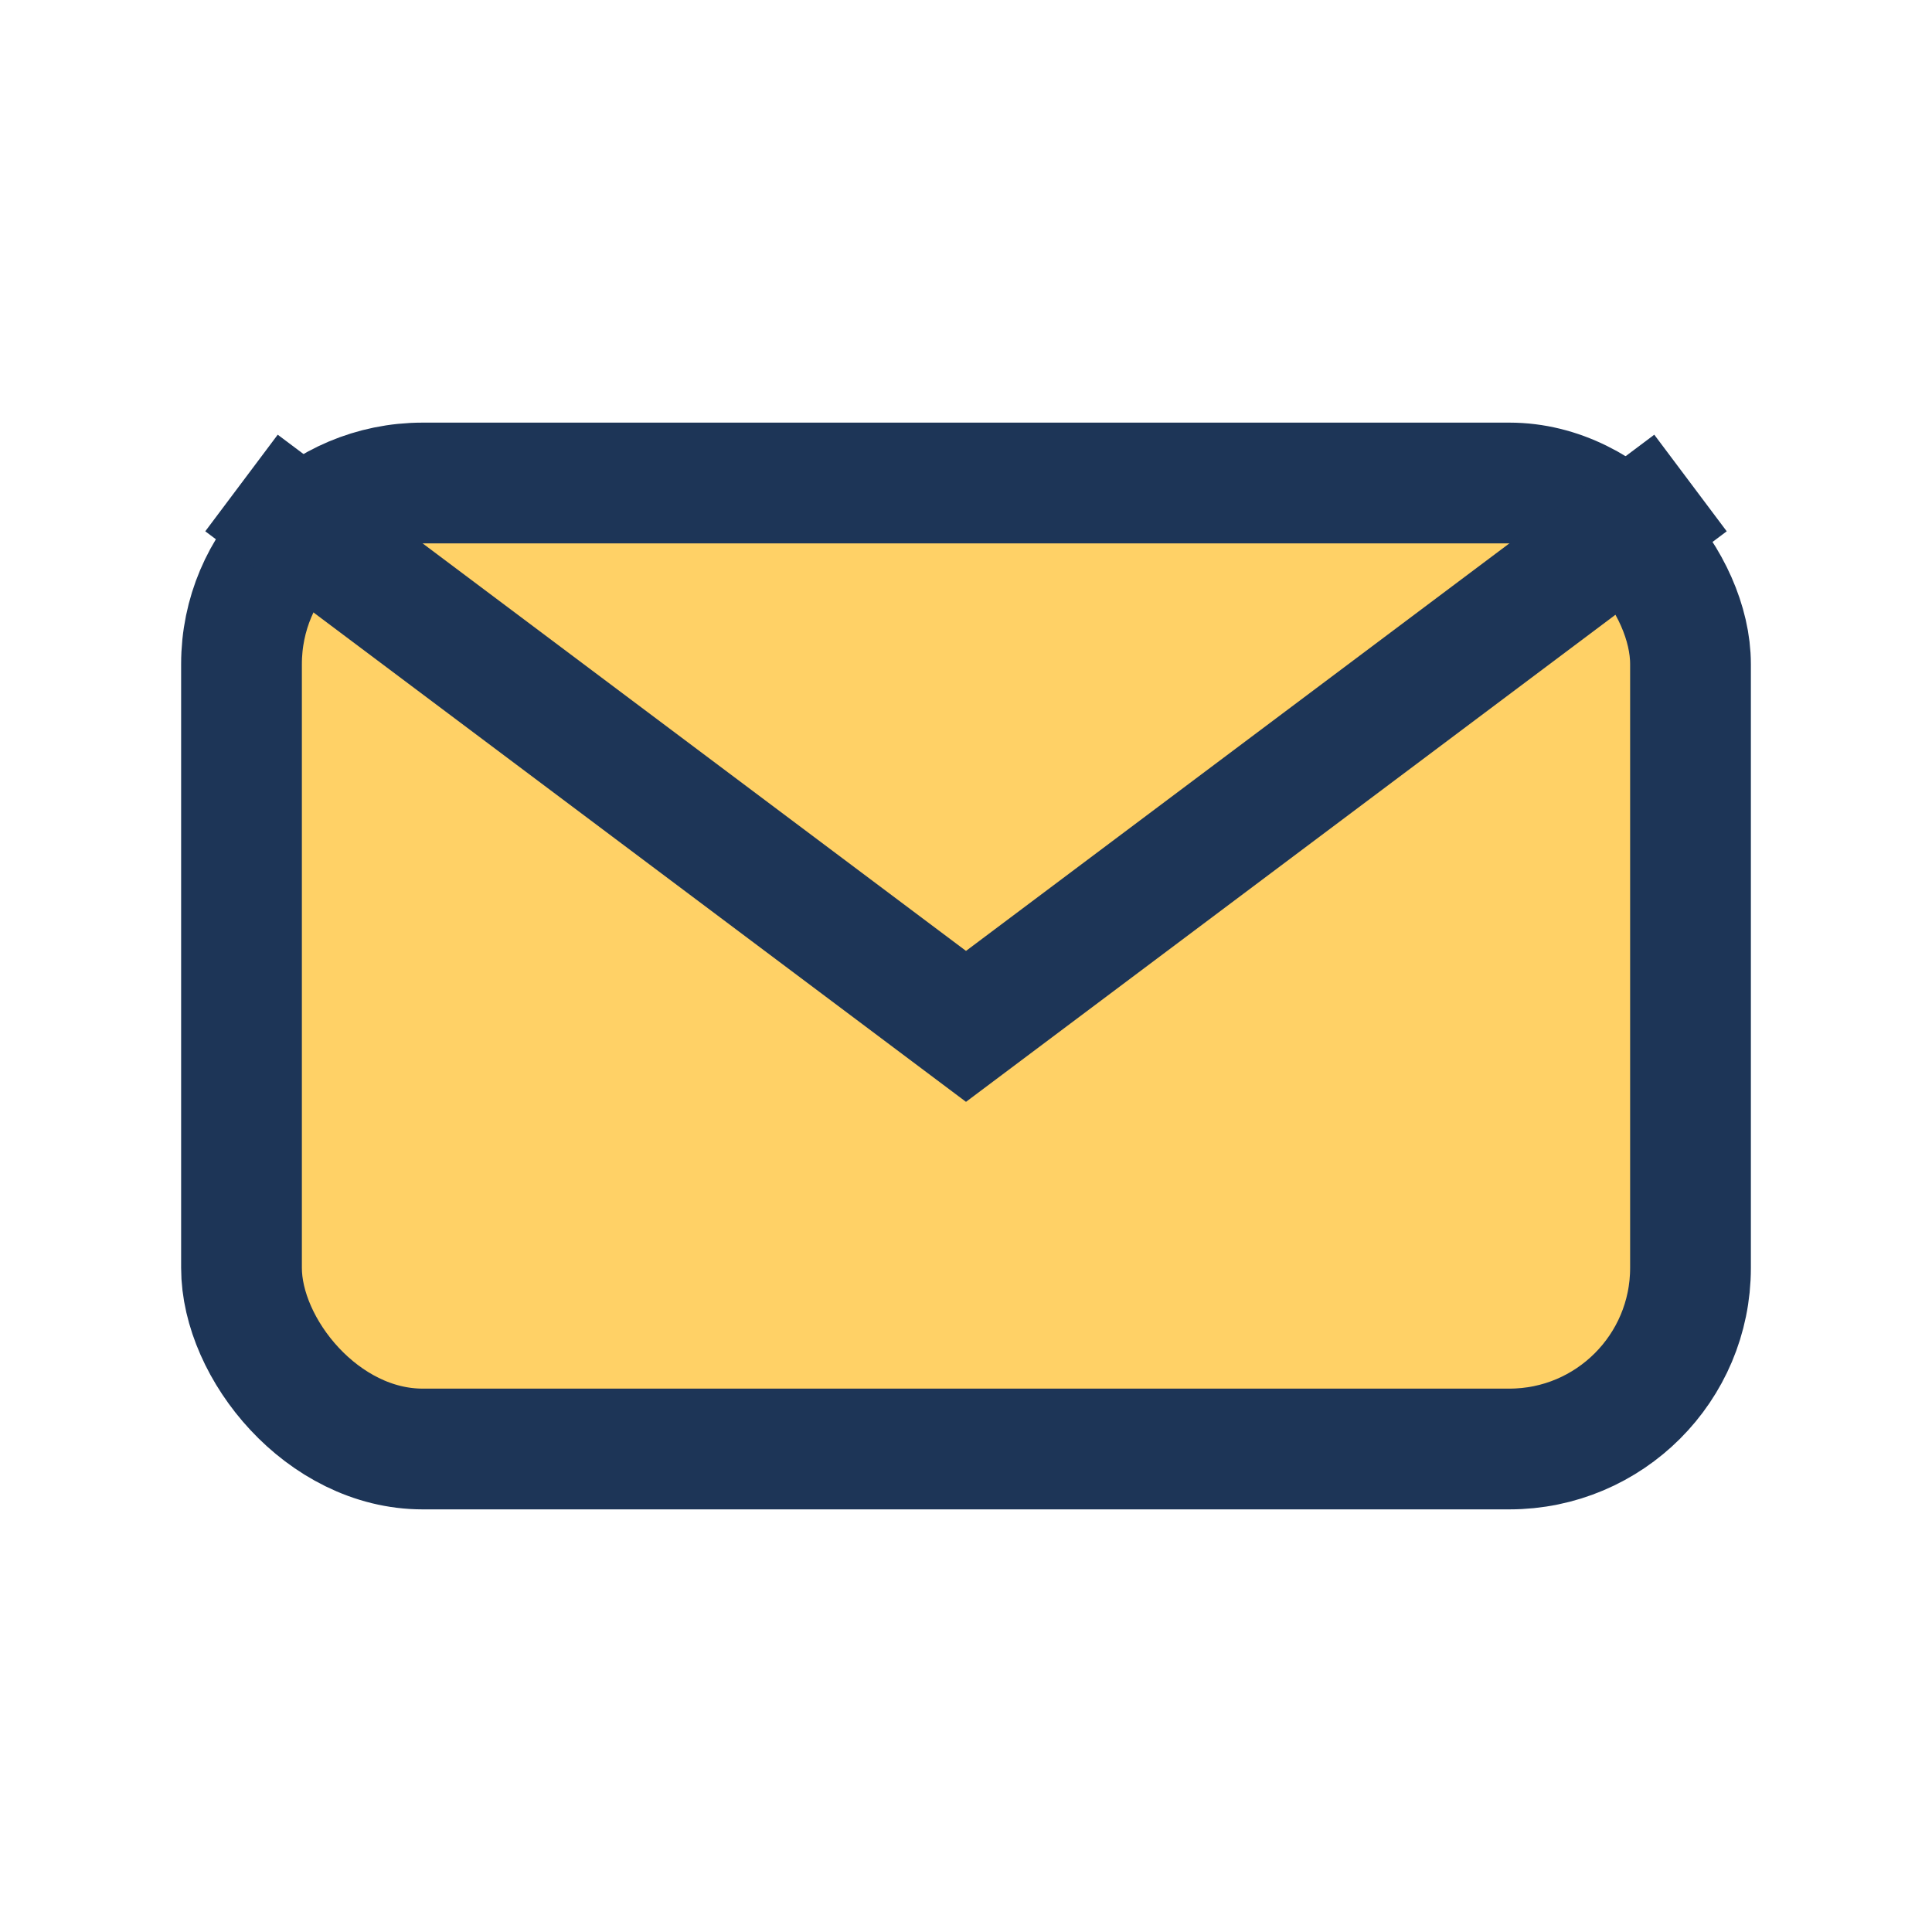 <?xml version="1.0" encoding="UTF-8"?>
<svg xmlns="http://www.w3.org/2000/svg" width="32" height="32" viewBox="0 0 32 32"><rect x="4" y="8" width="24" height="16" rx="3" fill="#FFD166" stroke="#1D3557" stroke-width="2"/><path d="M4 8l12 9 12-9" fill="none" stroke="#1D3557" stroke-width="2"/></svg>